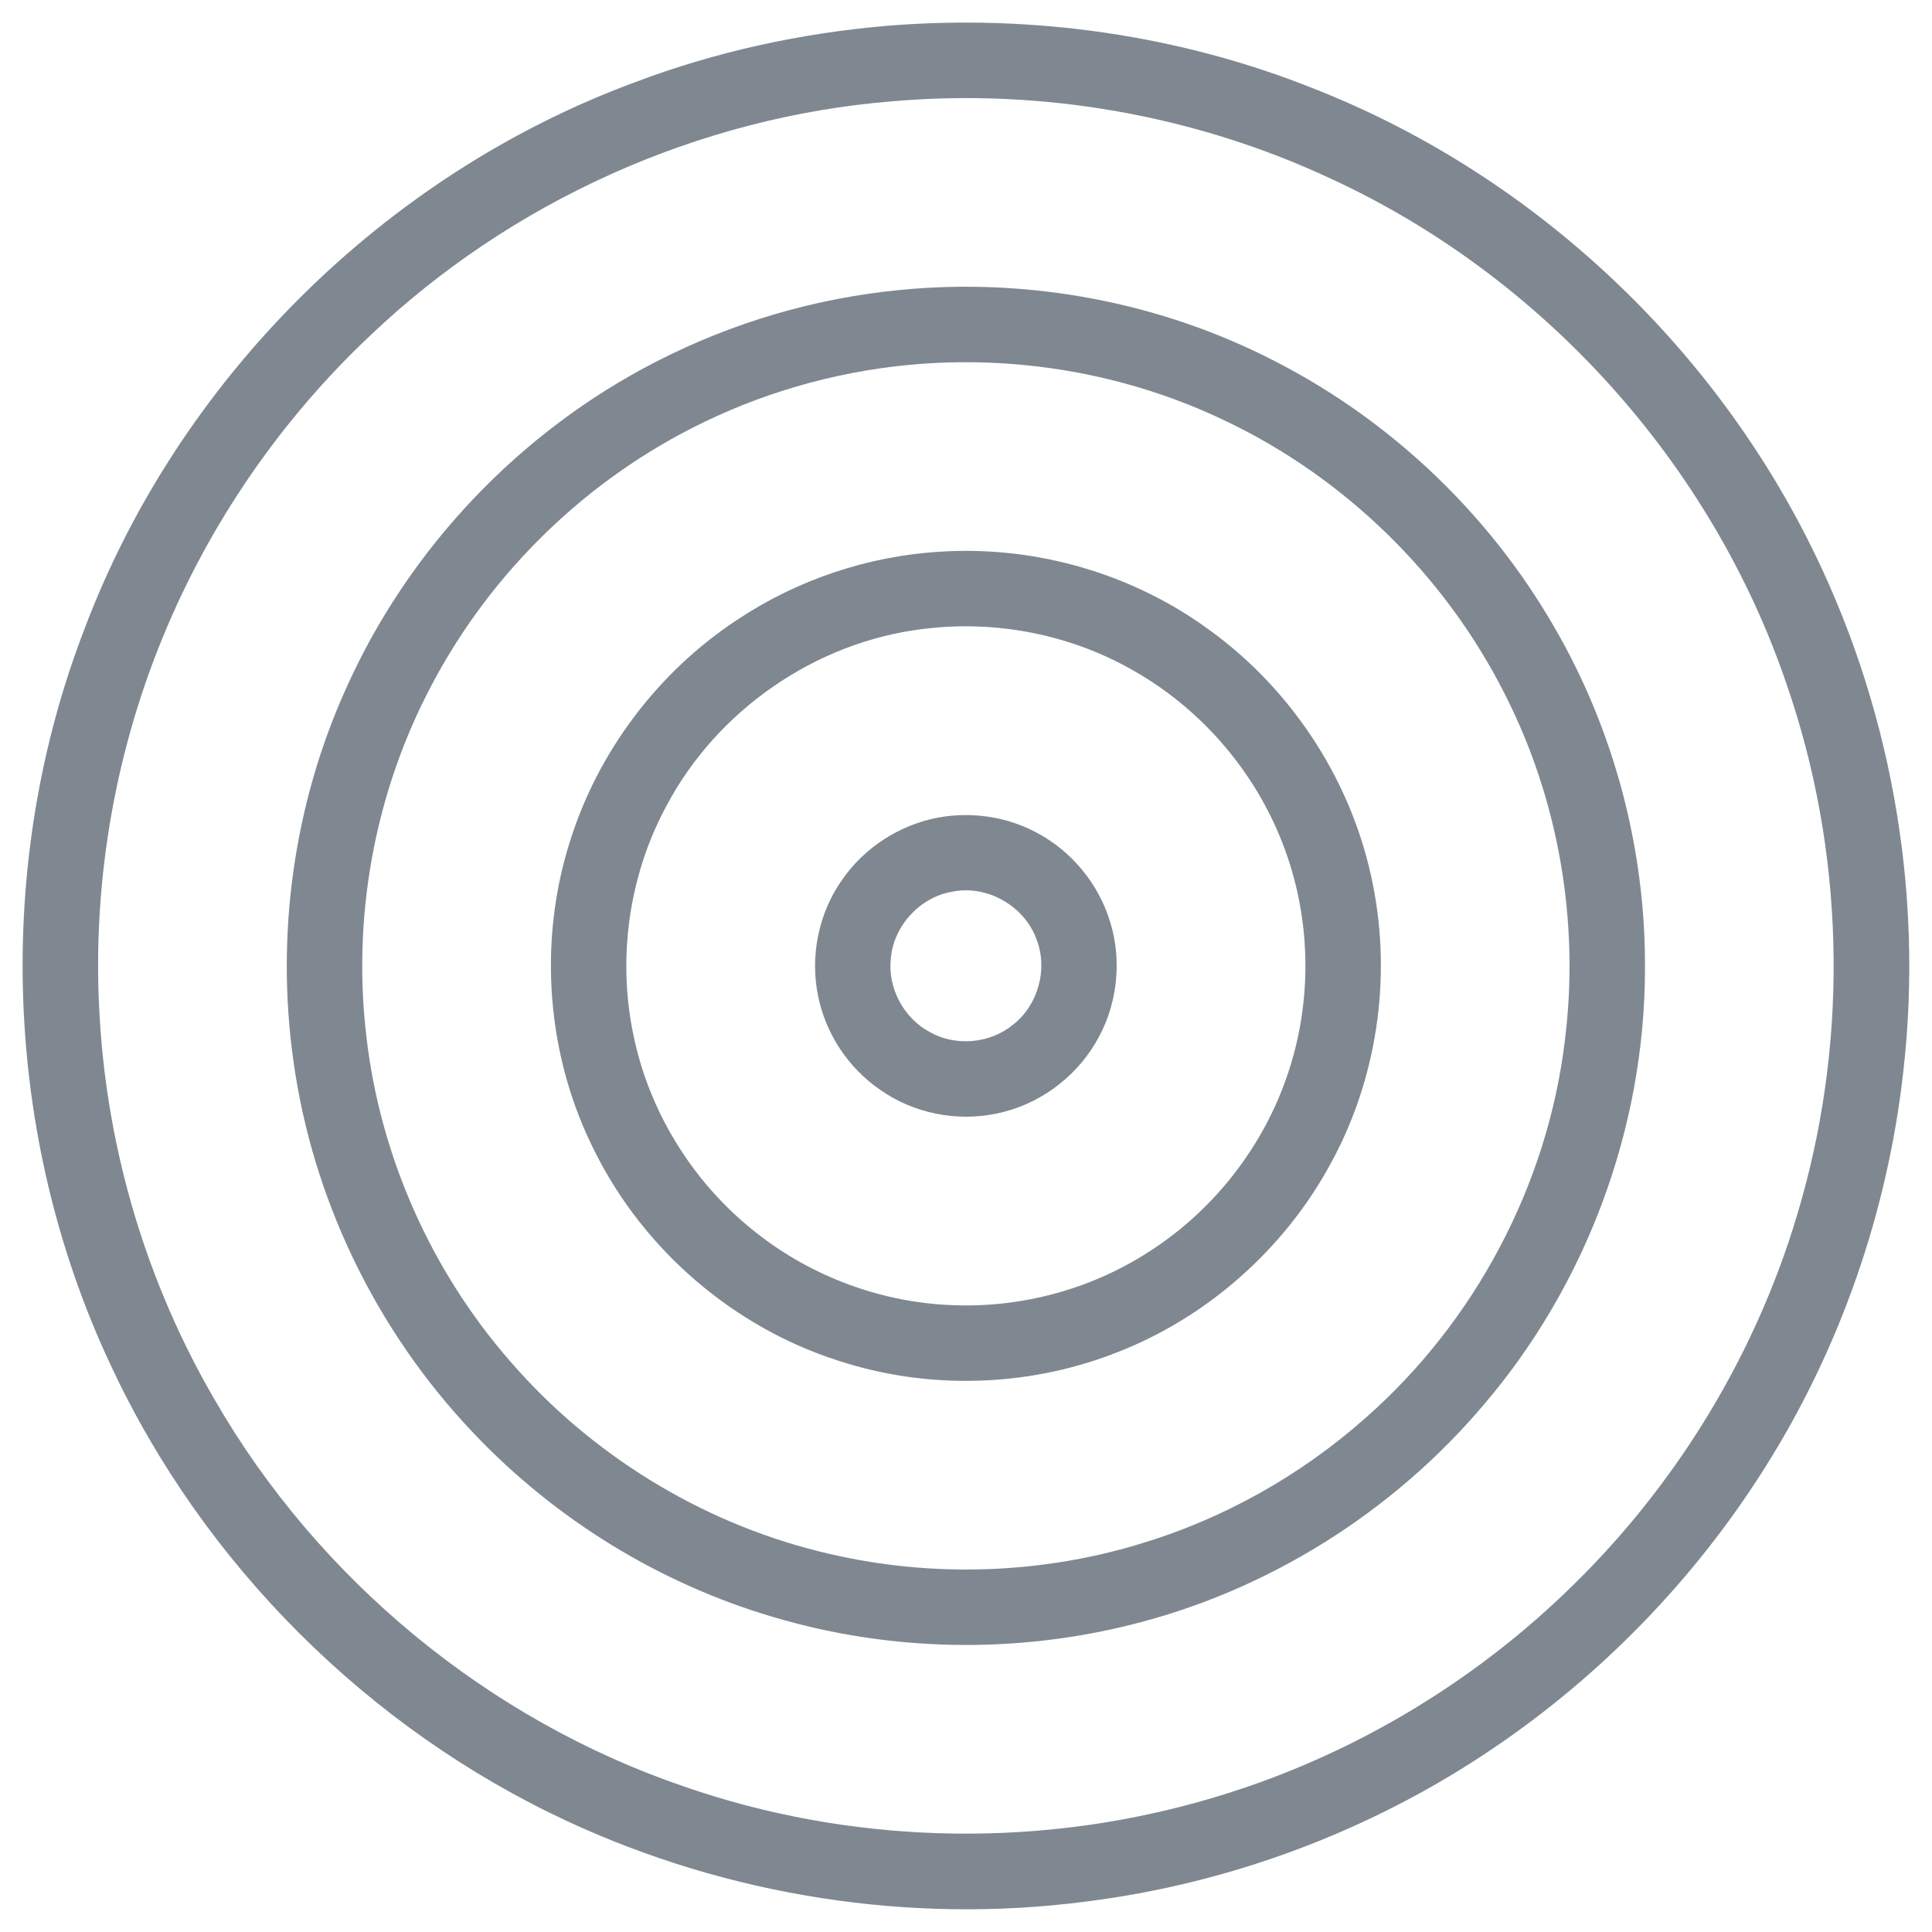 <svg width="60" height="60" viewBox="0 0 60 60" fill="none" xmlns="http://www.w3.org/2000/svg">
<g clip-path="url(#clip0_33_869)">
<path d="M27.6 0.797C32.08 0.439 36.651 1.087 40.826 2.762C47.407 5.353 52.947 10.445 56.138 16.751C58.709 21.817 59.755 27.641 59.108 33.286C58.618 37.657 57.134 41.918 54.777 45.634C52.618 49.046 49.749 52.005 46.407 54.272C42.642 56.831 38.264 58.484 33.747 59.052C28.275 59.771 22.616 58.881 17.615 56.558C11.429 53.68 6.314 48.573 3.434 42.388C0.096 35.282 -0.199 26.818 2.637 19.498C5.559 11.774 11.934 5.441 19.677 2.57C22.215 1.604 24.895 1.023 27.6 0.797ZM27.721 3.145C21.687 3.63 15.861 6.26 11.482 10.435C8.705 13.055 6.496 16.273 5.049 19.806C3.517 23.538 2.845 27.621 3.099 31.646C3.346 35.797 4.576 39.886 6.672 43.478C9.89 49.059 15.17 53.417 21.272 55.492C26.343 57.245 31.942 57.414 37.113 55.99C41.391 54.826 45.361 52.567 48.565 49.507C52.057 46.191 54.647 41.925 55.941 37.283C57.42 32.061 57.263 26.389 55.488 21.259C53.157 14.391 47.916 8.584 41.331 5.549C37.11 3.574 32.363 2.743 27.721 3.145Z" fill="#7F8891"/>
<path d="M27.949 9.005C31.945 8.613 36.053 9.38 39.62 11.231C43.212 13.075 46.252 15.973 48.267 19.471C50.134 22.685 51.115 26.404 51.086 30.12C51.076 35.024 49.267 39.893 46.083 43.621C43.251 46.971 39.354 49.416 35.091 50.465C31.472 51.367 27.611 51.285 24.034 50.224C20.486 49.184 17.231 47.178 14.692 44.492C11.691 41.338 9.699 37.236 9.109 32.922C8.563 29.029 9.122 24.983 10.74 21.397C12.68 17.046 16.142 13.399 20.381 11.23C22.733 10.02 25.316 9.259 27.949 9.005ZM28.191 11.336C25.862 11.562 23.576 12.227 21.494 13.293C17.963 15.088 15.033 18.034 13.252 21.571C11.594 24.835 10.943 28.593 11.383 32.226C11.814 35.924 13.396 39.474 15.845 42.277C18.339 45.158 21.729 47.256 25.427 48.177C28.689 49 32.172 48.926 35.391 47.951C37.975 47.18 40.381 45.829 42.4 44.042C45.805 41.051 48.069 36.79 48.602 32.285C49.057 28.631 48.407 24.846 46.737 21.564C44.881 17.875 41.772 14.834 38.04 13.063C34.996 11.603 31.549 11.01 28.191 11.336Z" fill="#7F8891"/>
<path d="M29.206 17.133C32.179 16.942 35.207 17.823 37.602 19.596C40.195 21.486 42.045 24.374 42.647 27.528C43.215 30.417 42.757 33.498 41.352 36.087C39.898 38.801 37.444 40.965 34.561 42.049C31.851 43.085 28.784 43.161 26.027 42.255C22.782 41.217 20.004 38.825 18.481 35.779C16.978 32.829 16.698 29.29 17.699 26.135C18.572 23.337 20.44 20.866 22.887 19.253C24.757 18.006 26.961 17.264 29.206 17.133ZM28.649 19.536C25.315 19.944 22.26 22.066 20.694 25.033C19.497 27.248 19.15 29.901 19.717 32.353C20.244 34.681 21.602 36.808 23.481 38.28C25.225 39.663 27.419 40.467 29.644 40.535C31.74 40.609 33.857 40.04 35.625 38.91C37.674 37.619 39.253 35.604 40.009 33.303C40.778 30.998 40.711 28.427 39.822 26.167C38.961 23.953 37.327 22.053 35.271 20.866C33.29 19.707 30.922 19.242 28.649 19.536Z" fill="#7F8891"/>
<path d="M29.116 25.394C30.17 25.196 31.293 25.36 32.233 25.88C33.292 26.451 34.111 27.449 34.467 28.599C34.865 29.848 34.7 31.261 34.024 32.385C33.367 33.5 32.228 34.323 30.956 34.581C29.714 34.846 28.369 34.576 27.331 33.842C26.347 33.169 25.641 32.103 25.407 30.933C25.15 29.694 25.422 28.356 26.153 27.322C26.841 26.326 27.929 25.622 29.116 25.394ZM29.557 27.695C28.565 27.87 27.754 28.753 27.667 29.757C27.558 30.677 28.064 31.62 28.879 32.054C29.688 32.509 30.764 32.408 31.476 31.81C32.237 31.207 32.544 30.107 32.199 29.197C31.835 28.141 30.652 27.463 29.557 27.695Z" fill="#7F8891"/>
</g>
<defs>
<clipPath id="clip0_33_869">
<rect width="60" height="60" fill="white"/>
</clipPath>
</defs>
</svg>
